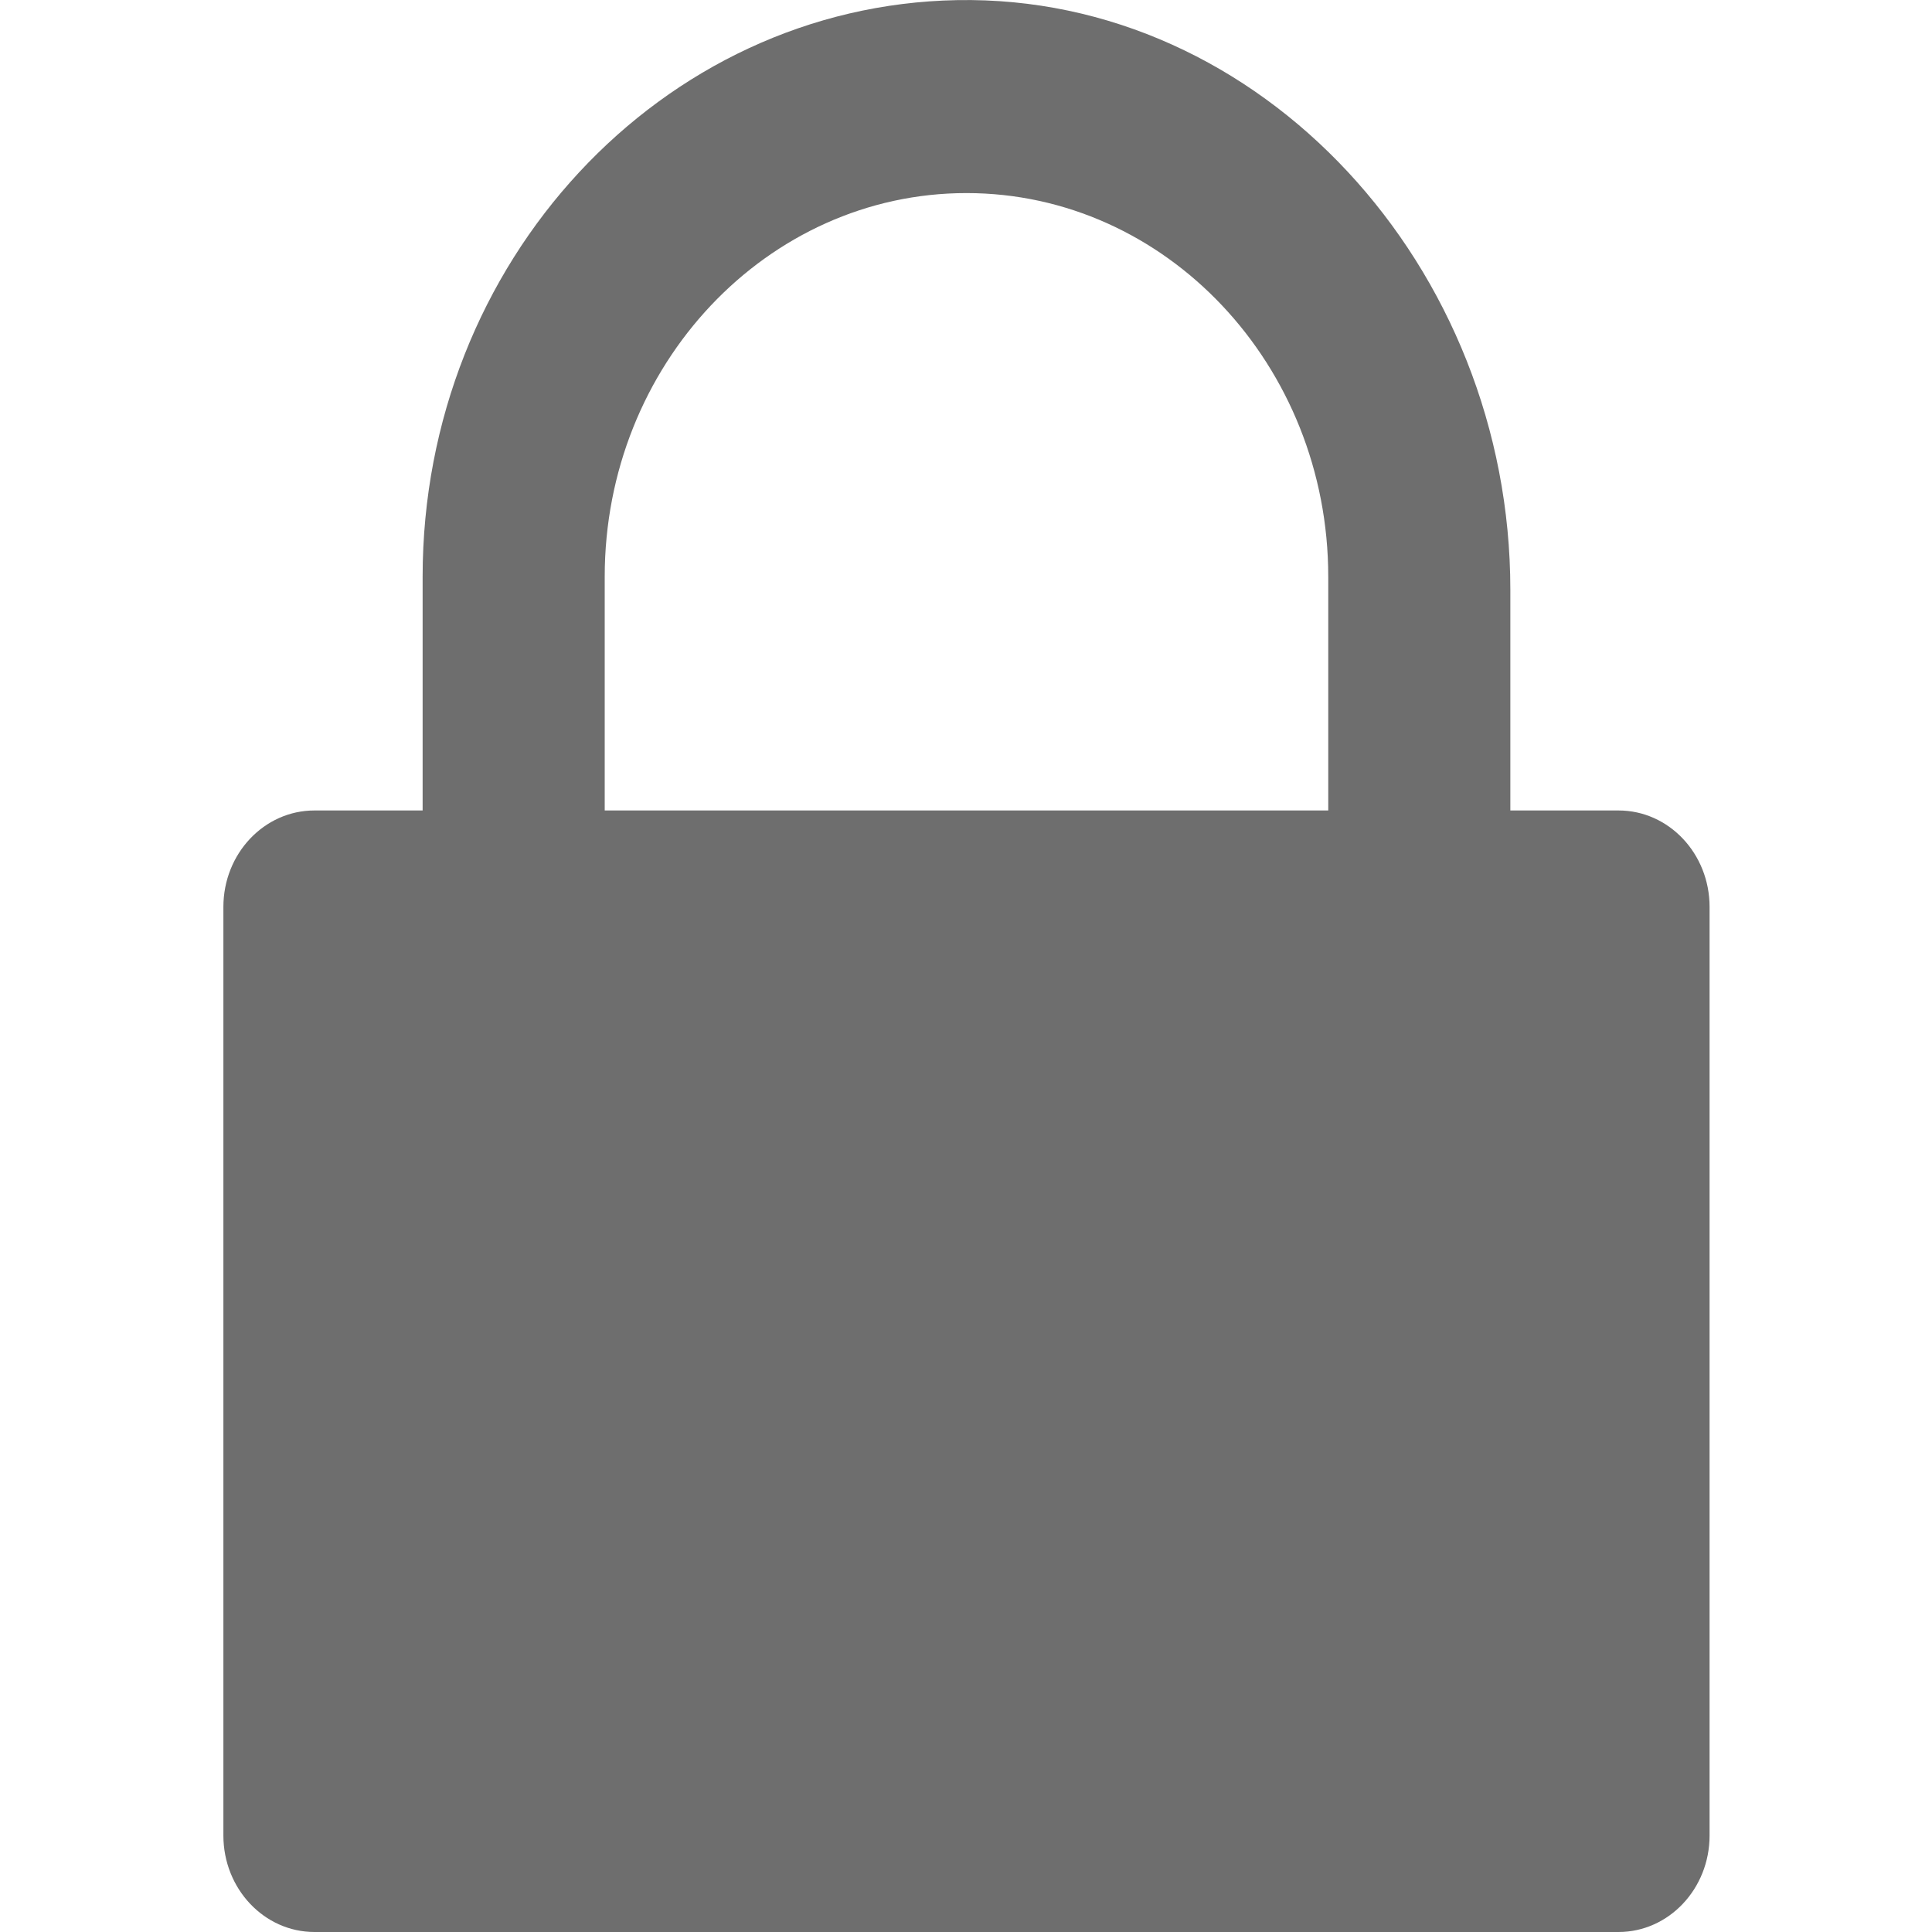 <svg width="16" height="16" viewBox="0 0 16 16" fill="none" xmlns="http://www.w3.org/2000/svg">
<path fill-rule="evenodd" clip-rule="evenodd" d="M5.008 4.776C5.008 3.024 6.352 1.599 8.004 1.599C9.656 1.599 11 3.024 11 4.776V6.712H5.008V4.776ZM12.508 6.712V4.884C12.508 2.212 10.446 -0.045 7.926 0.001C5.479 0.045 3.5 2.17 3.5 4.776V6.712H2.604C2.188 6.712 1.85 7.069 1.85 7.511V15.201C1.85 15.642 2.188 16 2.604 16H13.404C13.82 16 14.158 15.642 14.158 15.201V7.511C14.158 7.069 13.82 6.712 13.404 6.712H12.508Z" fill="#6E6E6E"/>
</svg>
